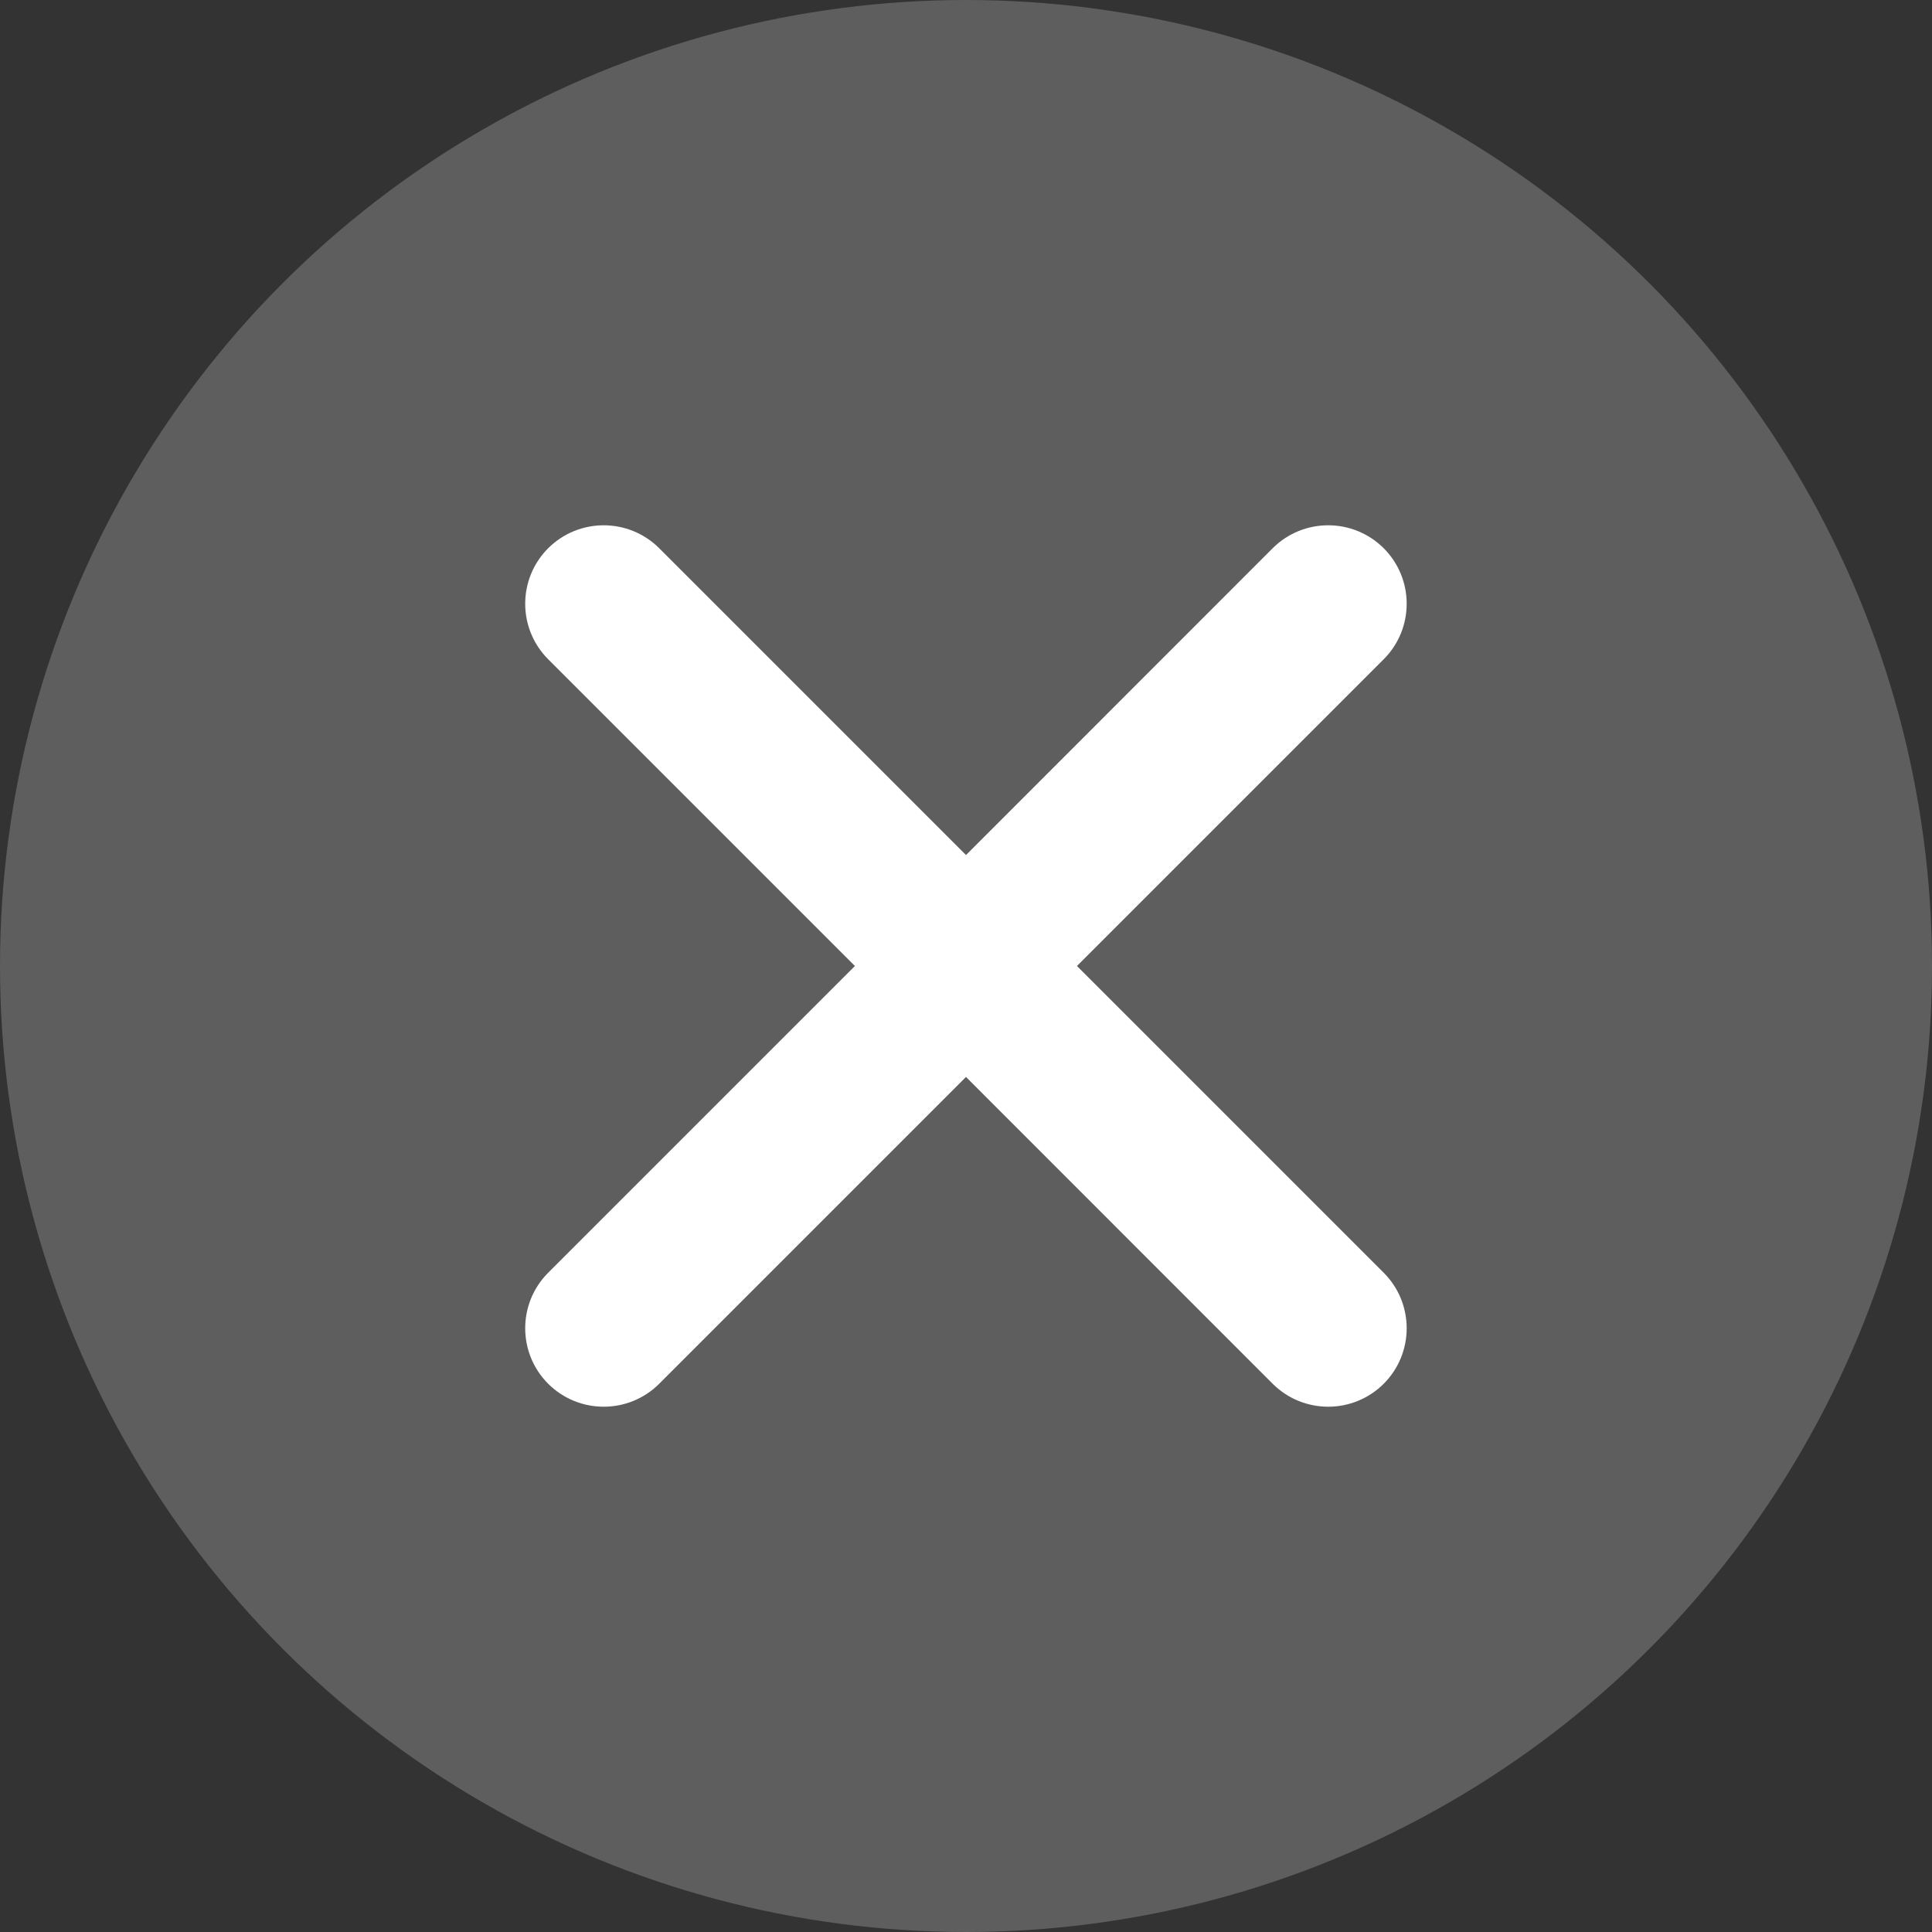 <svg width="16" height="16" viewBox="0 0 16 16" fill="none" xmlns="http://www.w3.org/2000/svg">
<rect x="0" y="0" width="16" height="16" fill="#333333" stroke="none"/>
<circle cx="8" cy="8" r="8" fill="#5E5E5E"/>
<path fill-rule="evenodd" clip-rule="evenodd" d="M11.459 5.46C11.713 5.206 11.713 4.794 11.459 4.54C11.205 4.287 10.794 4.287 10.54 4.54L8 7.081L5.459 4.54C5.205 4.287 4.794 4.287 4.54 4.54C4.286 4.794 4.286 5.206 4.54 5.46L7.08 8L4.54 10.54C4.286 10.794 4.286 11.206 4.54 11.46C4.794 11.713 5.205 11.713 5.459 11.46L8 8.919L10.54 11.46C10.794 11.713 11.205 11.713 11.459 11.46C11.713 11.206 11.713 10.794 11.459 10.54L8.919 8L11.459 5.46Z" fill="white"/>
</svg>
